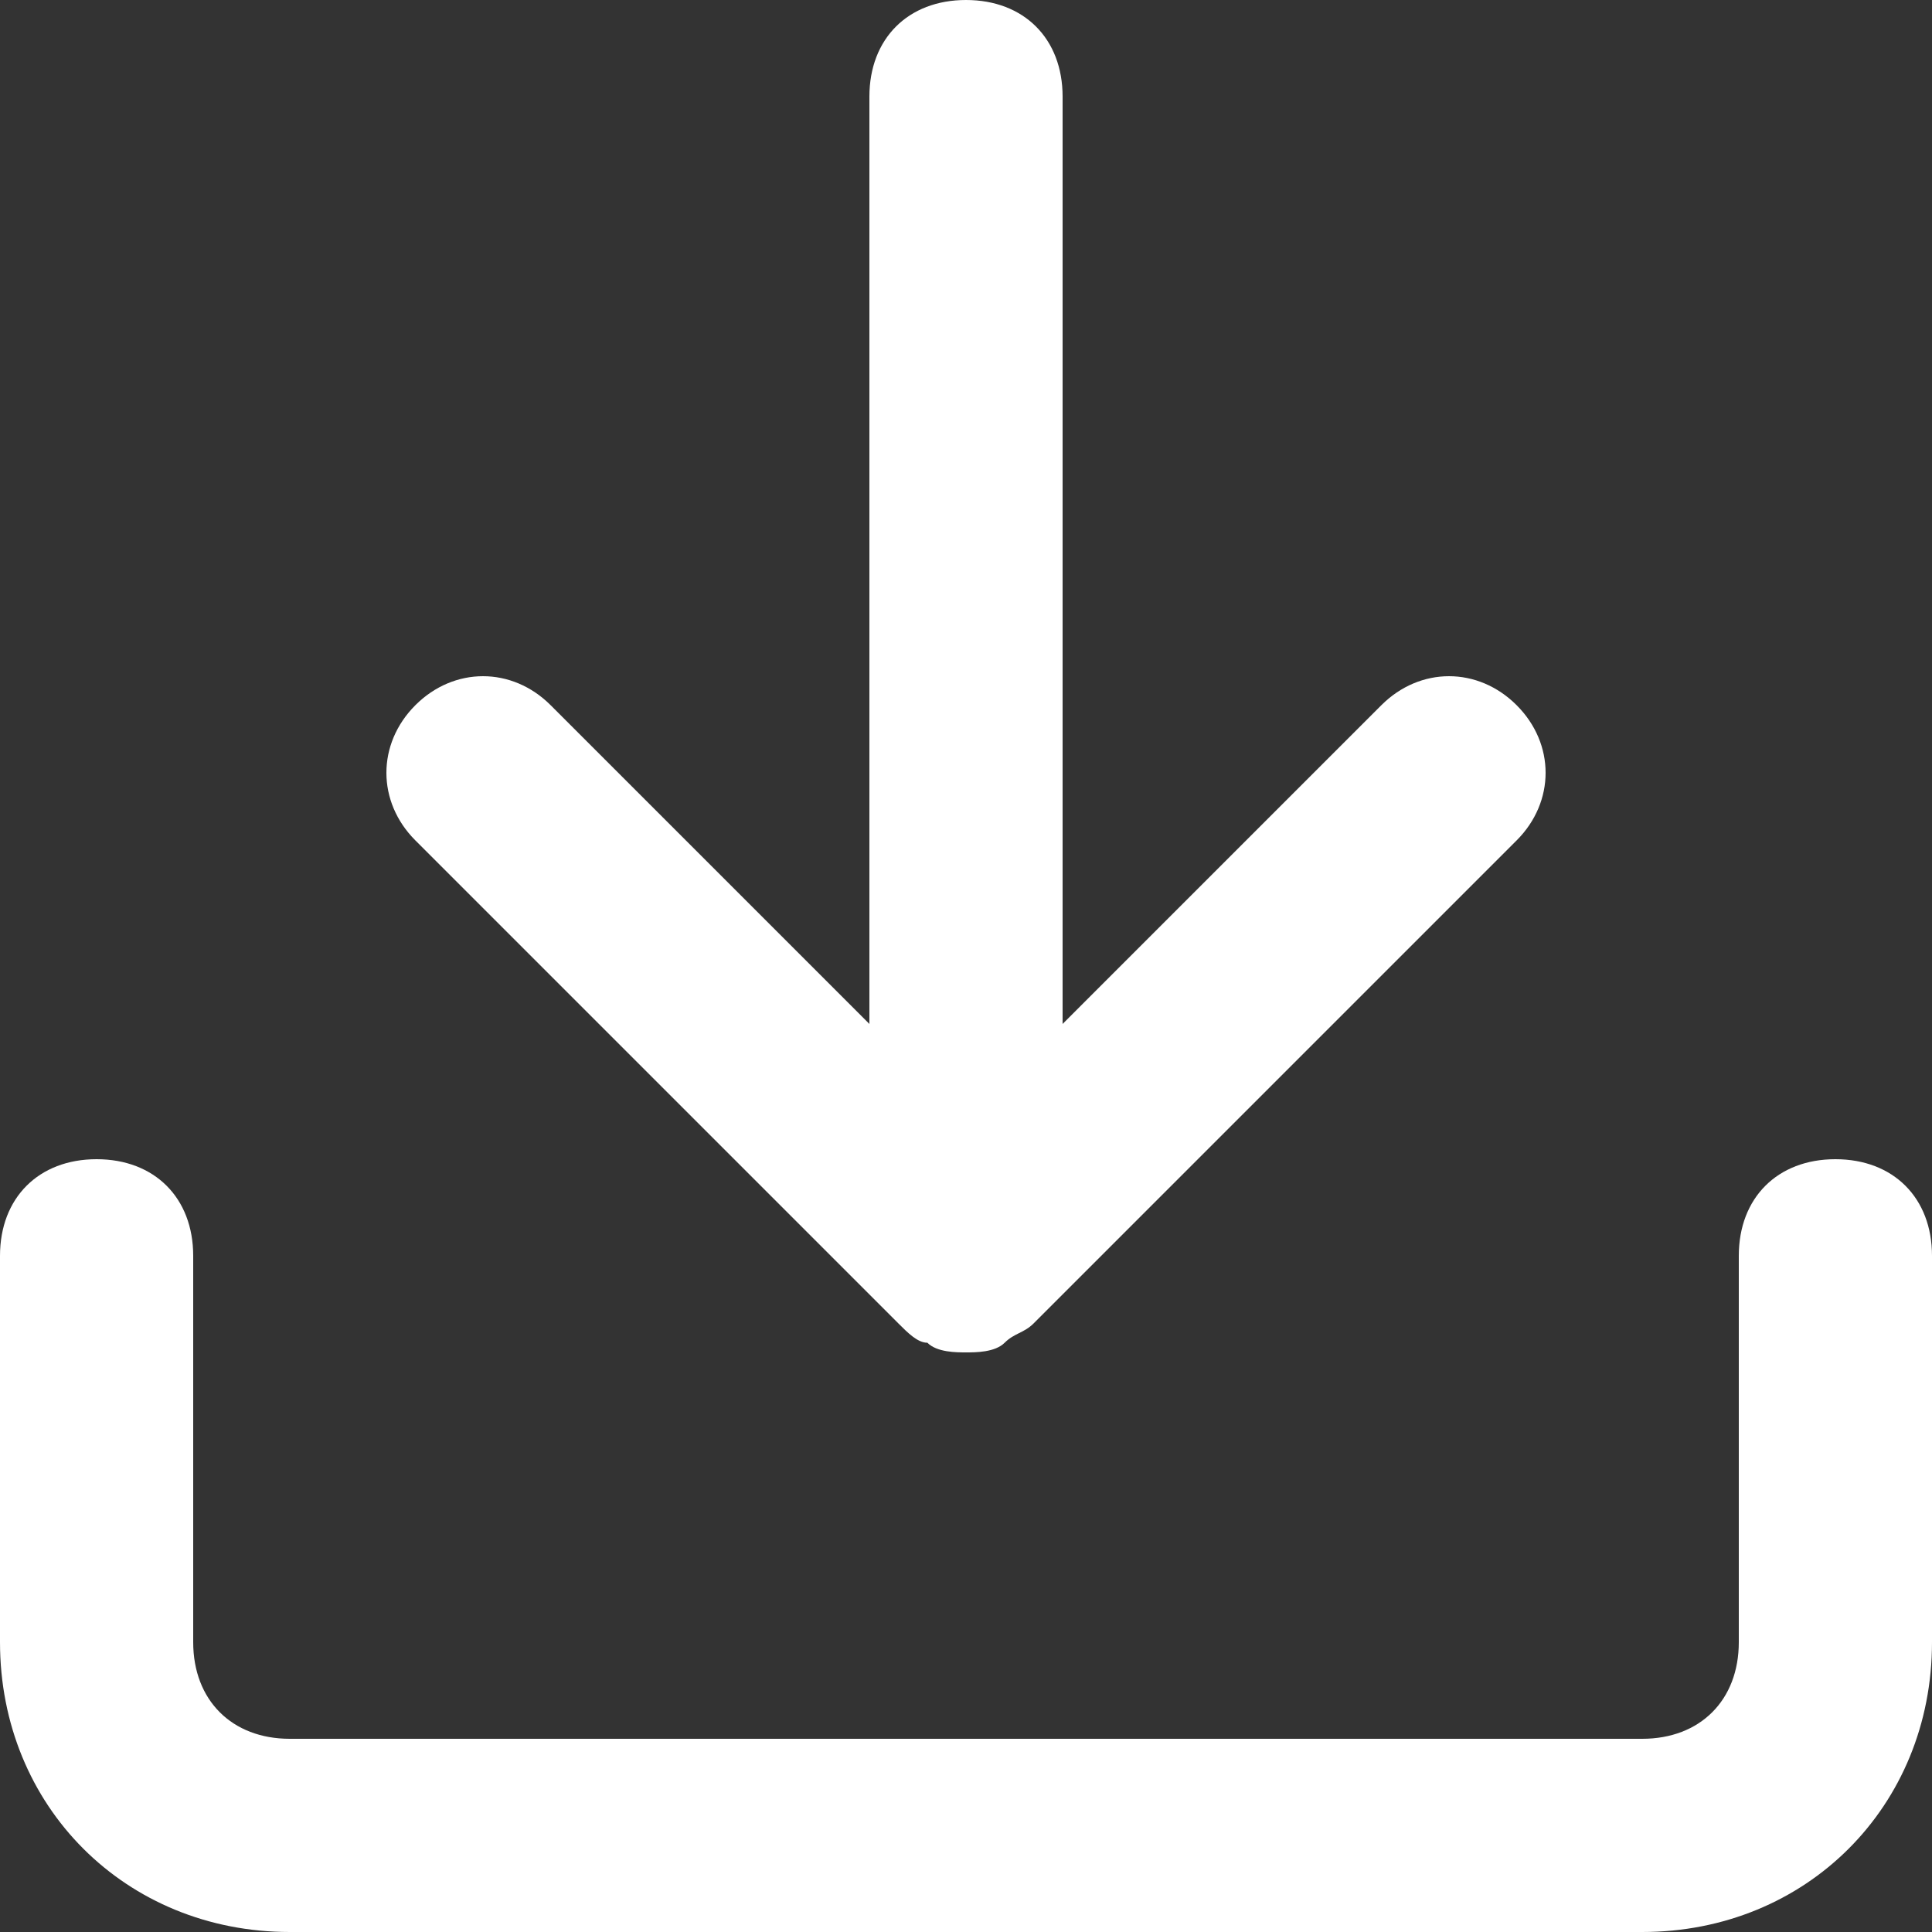 <svg width="25" height="25" viewBox="0 0 25 25" fill="none" xmlns="http://www.w3.org/2000/svg"><rect x="0" y="0" width="25" height="25" fill="#333333" stroke="none"/><path d="M23.75 15c-.75 0-1.25.5-1.25 1.25v5c0 .75-.5 1.25-1.25 1.25H3.75C3 22.5 2.5 22 2.5 21.25v-5C2.5 15.5 2 15 1.25 15S0 15.5 0 16.25v5C0 23.375 1.625 25 3.75 25h17.5c2.125 0 3.75-1.625 3.75-3.75v-5c0-.75-.5-1.25-1.25-1.25" fill="#fff"/><path d="M11.625 17.125c.125.125.25.25.375.25.125.125.375.125.5.125s.375 0 .5-.125.25-.125.375-.25l6.25-6.25c.5-.5.5-1.25 0-1.75s-1.25-.5-1.75 0L13.75 13.25v-12C13.75.5 13.25 0 12.5 0s-1.25.5-1.25 1.25v12L7.125 9.125c-.5-.5-1.25-.5-1.75 0s-.5 1.25 0 1.75z" fill="#fff"/></svg>
